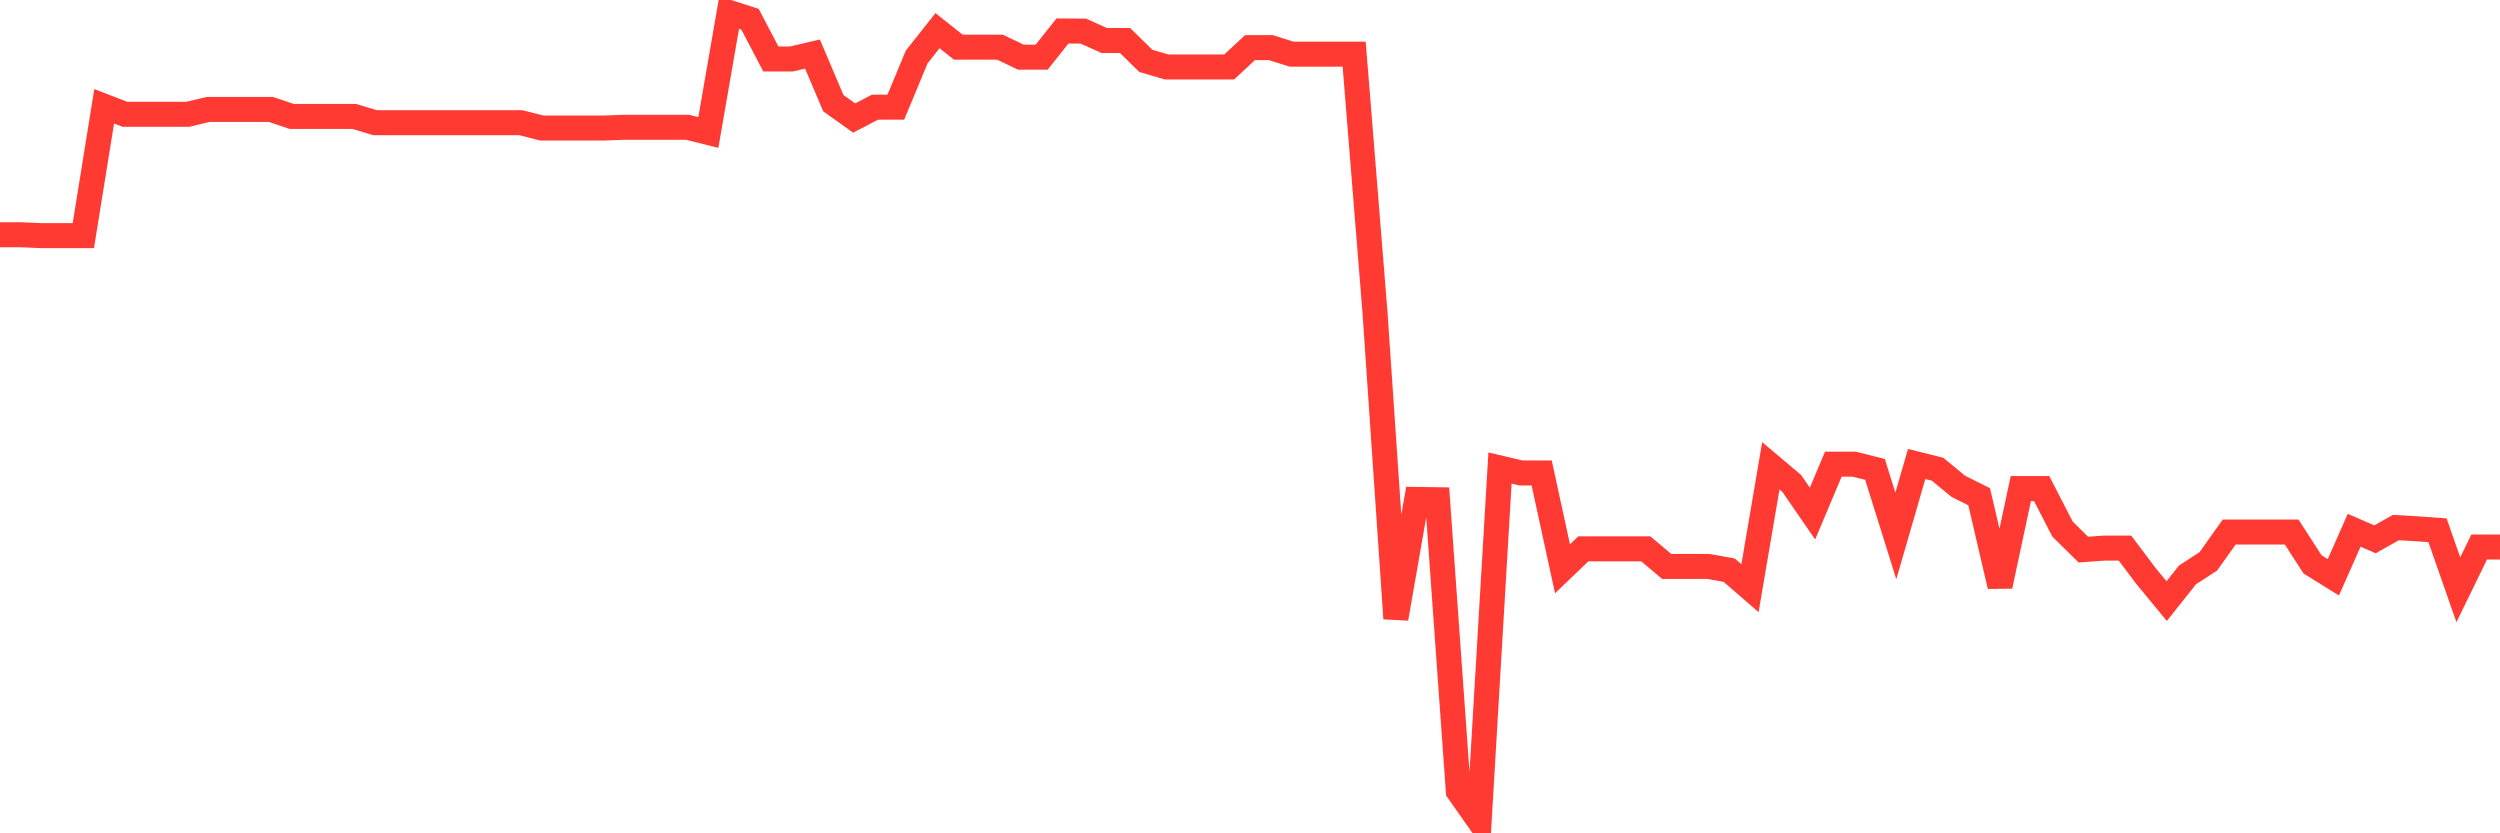 <svg
  xmlns="http://www.w3.org/2000/svg"
  xmlns:xlink="http://www.w3.org/1999/xlink"
  width="120"
  height="40"
  viewBox="0 0 120 40"
  preserveAspectRatio="none"
>
  <polyline
    points="0,11.268 1,11.268 2,11.311 3,11.311 4,11.311 5,5.102 6,5.488 7,5.488 8,5.488 9,5.488 10,5.252 11,5.252 12,5.252 13,5.252 14,5.588 15,5.588 16,5.588 17,5.588 18,5.888 19,5.888 20,5.888 21,5.888 22,5.888 23,5.888 24,5.888 25,5.888 26,6.145 27,6.145 28,6.145 29,6.145 30,6.109 31,6.109 32,6.109 33,6.109 34,6.359 35,0.6 36,0.922 37,2.829 38,2.829 39,2.594 40,4.952 41,5.666 42,5.145 43,5.145 44,2.737 45,1.472 46,2.265 47,2.265 48,2.265 49,2.744 50,2.744 51,1.486 52,1.493 53,1.943 54,1.943 55,2.922 56,3.215 57,3.215 58,3.215 59,3.215 60,2.286 61,2.286 62,2.601 63,2.601 64,2.601 65,2.601 66,14.998 67,29.689 68,23.973 69,23.987 70,37.978 71,39.4 72,22.465 73,22.701 74,22.701 75,27.303 76,26.345 77,26.345 78,26.345 79,26.345 80,27.188 81,27.188 82,27.188 83,27.367 84,28.232 85,22.358 86,23.201 87,24.652 88,22.279 89,22.279 90,22.53 91,25.724 92,22.272 93,22.522 94,23.344 95,23.844 96,28.132 97,23.451 98,23.451 99,25.395 100,26.381 101,26.309 102,26.309 103,27.639 104,28.853 105,27.596 106,26.945 107,25.538 108,25.538 109,25.538 110,25.538 111,27.088 112,27.71 113,25.452 114,25.888 115,25.323 116,25.381 117,25.452 118,28.31 119,26.259 120,26.259"
    fill="none"
    stroke="#ff3a33"
    stroke-width="1.2"
  >
  </polyline>
</svg>